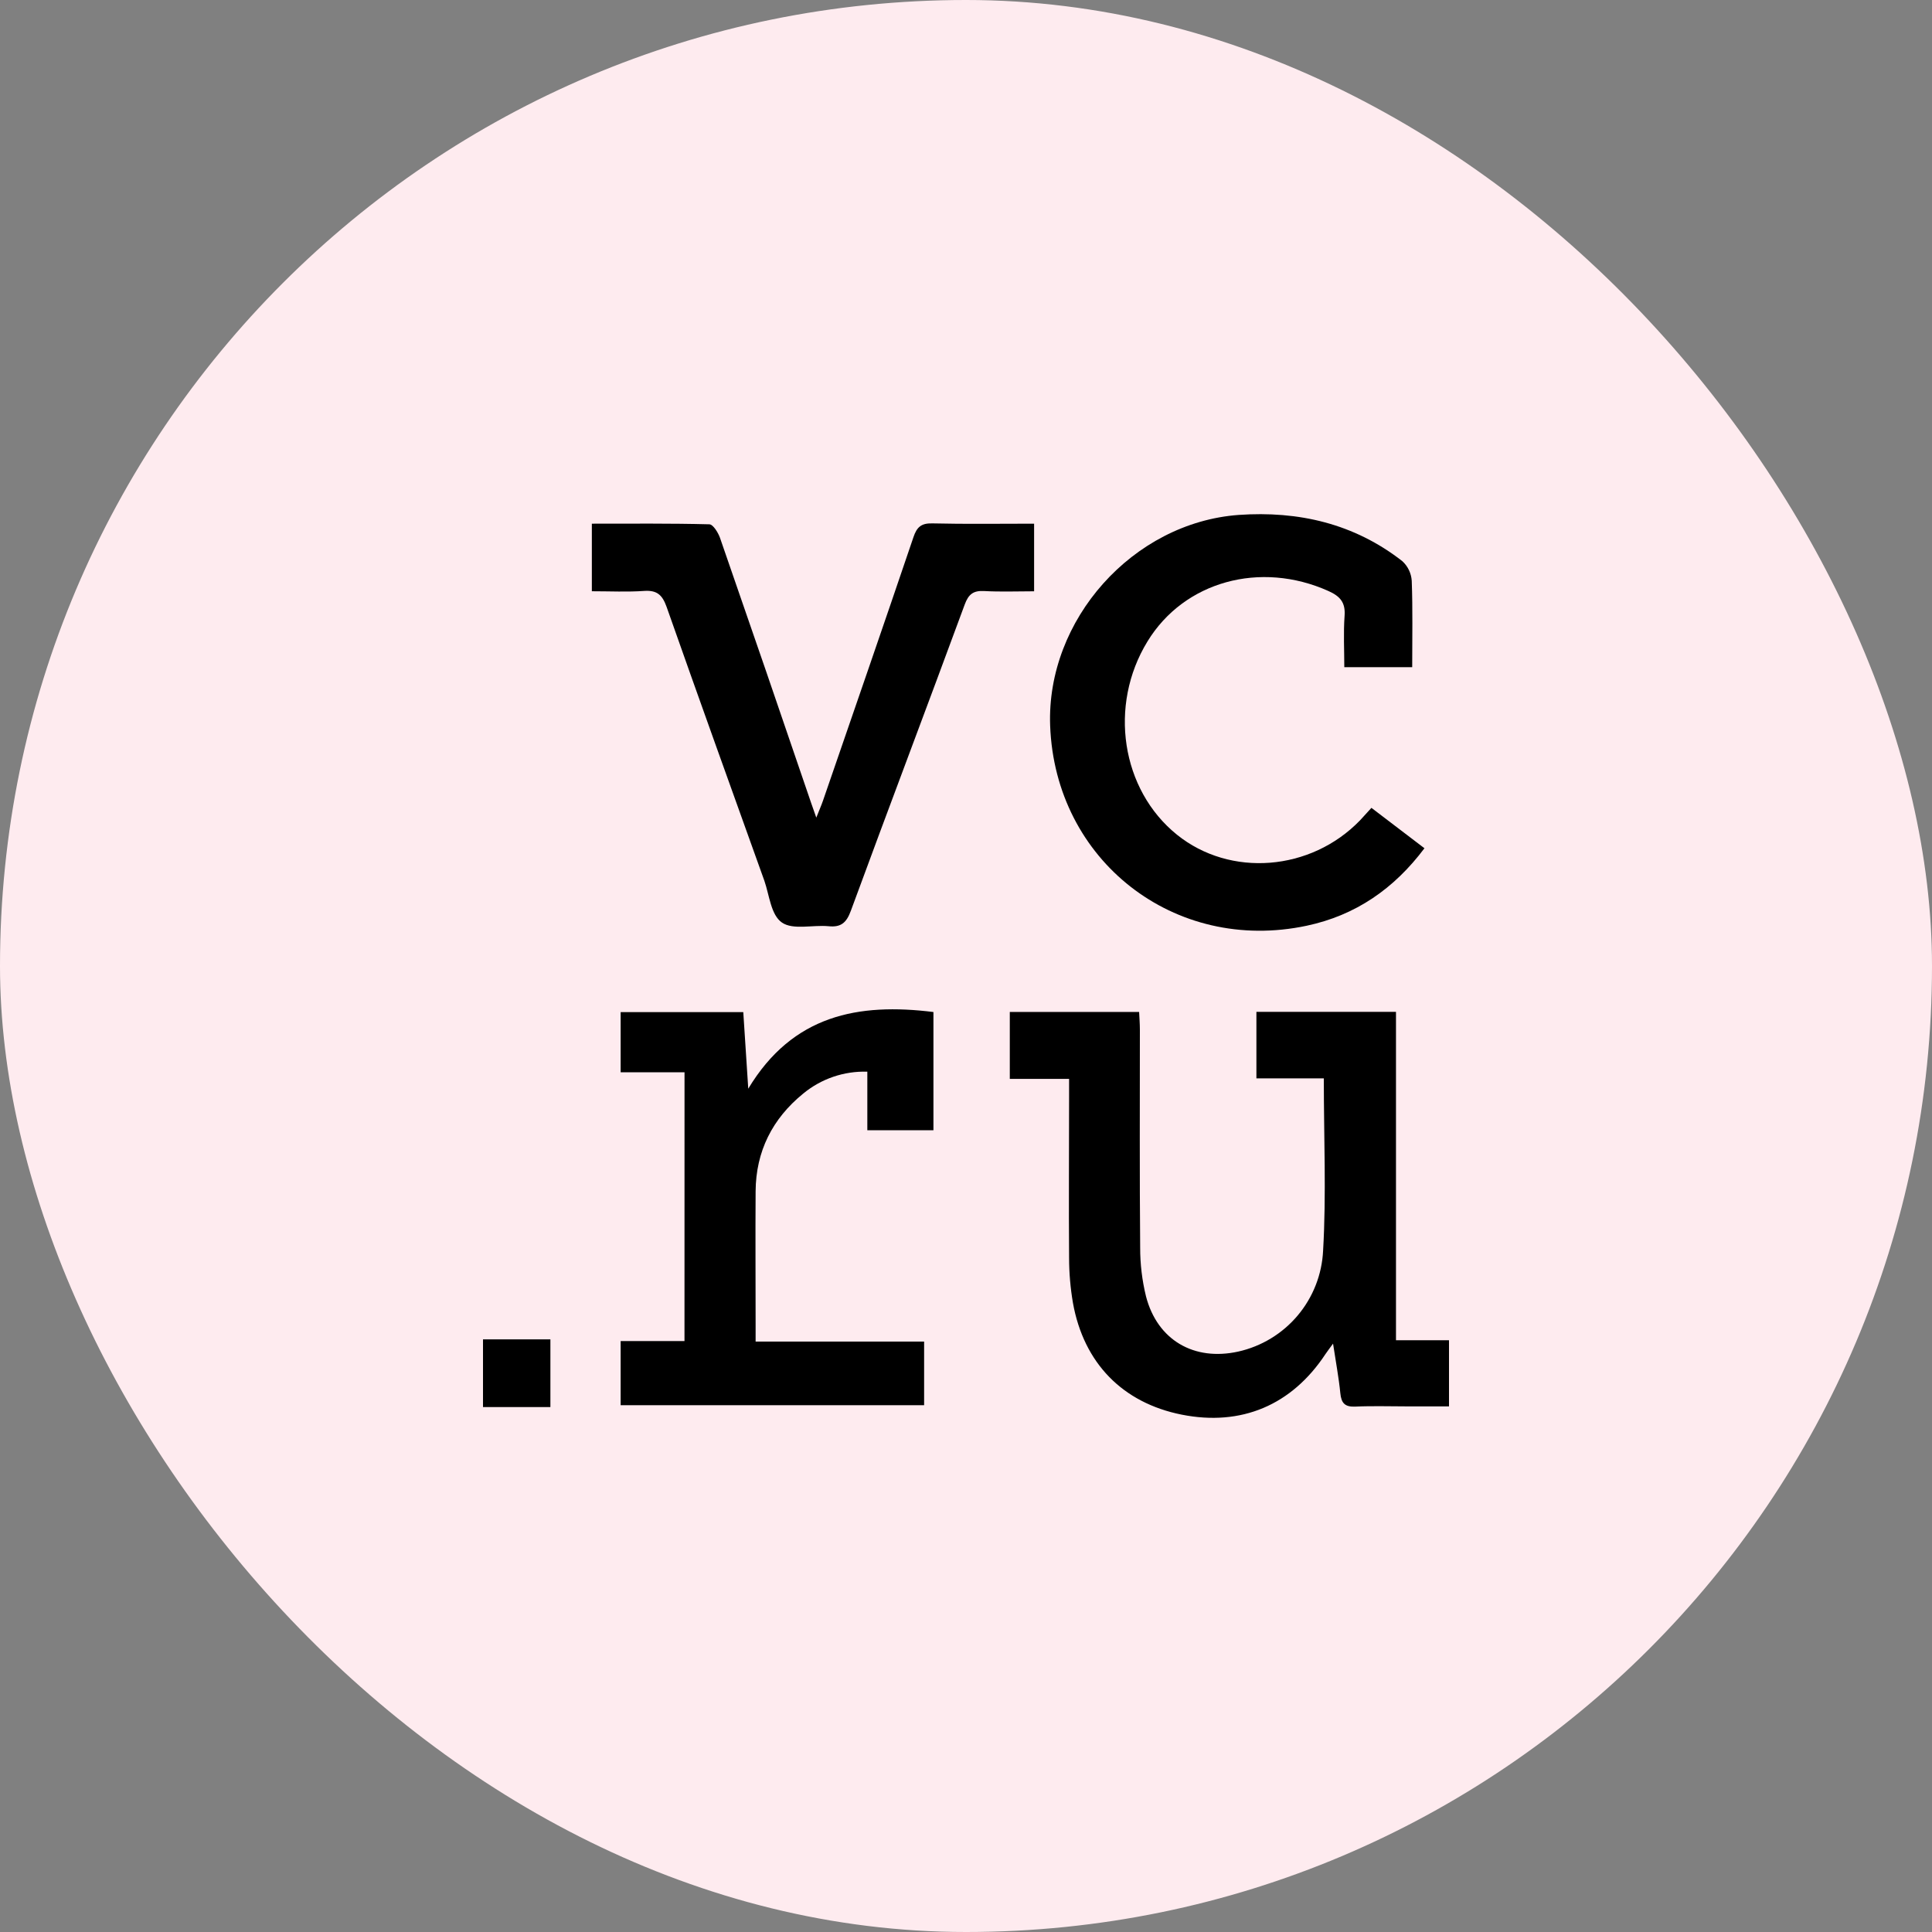 <svg width="200" height="200" viewBox="0 0 200 200" fill="none" xmlns="http://www.w3.org/2000/svg">
<rect x="0" y="0" width="200" height="200" fill="#808080" stroke="none"/>
<rect width="200" height="200" rx="100" fill="#FEEBEF"/>
<path d="M137.041 111.633H130.063V104.746H144.512V138.741H150V145.589H145.736C143.923 145.589 142.105 145.528 140.296 145.611C139.218 145.658 138.85 145.247 138.75 144.221C138.59 142.602 138.283 140.996 137.997 139.092C137.616 139.616 137.409 139.88 137.218 140.165C133.721 145.468 128.496 147.671 122.324 146.442C116.225 145.225 112.187 141.118 111.07 134.872C110.808 133.34 110.674 131.79 110.672 130.236C110.629 124.691 110.672 119.147 110.672 113.598V111.685H104.534V104.759H117.922C117.952 105.391 118 105.993 118 106.594C118 114.108 117.965 121.627 118.03 129.141C118.025 130.849 118.229 132.551 118.636 134.21C119.814 138.733 123.605 140.927 128.185 139.914C130.591 139.376 132.754 138.061 134.341 136.173C135.928 134.286 136.85 131.929 136.967 129.466C137.305 123.635 137.041 117.775 137.041 111.633Z" fill="black"/>
<path d="M141.971 83.629L147.459 87.811C144.312 92.005 140.33 94.758 135.27 95.831C121.58 98.74 109.222 89.079 108.711 75.115C108.309 64.169 117.264 54.11 128.224 53.305C134.426 52.872 140.187 54.201 145.169 58.092C145.744 58.619 146.093 59.348 146.143 60.126C146.252 63.065 146.191 66.013 146.191 69.064H139.162C139.162 67.307 139.062 65.515 139.192 63.74C139.291 62.364 138.724 61.723 137.53 61.187C130.47 58.014 122.575 60.187 118.783 66.407C114.728 73.029 116.065 81.76 121.844 86.413C127.354 90.849 135.695 90.196 140.793 84.919C141.161 84.512 141.538 84.097 141.971 83.629Z" fill="black"/>
<path d="M61.268 61.206V54.211C65.376 54.211 69.406 54.172 73.427 54.276C73.816 54.276 74.344 55.142 74.53 55.666C77.704 64.807 80.85 73.956 83.966 83.112C84.1 83.502 84.239 83.891 84.503 84.64C84.806 83.87 85.018 83.393 85.187 82.909C88.321 73.819 91.467 64.729 94.562 55.601C94.913 54.558 95.371 54.151 96.519 54.181C99.981 54.263 103.444 54.211 107.05 54.211V61.21C105.279 61.21 103.587 61.28 101.881 61.184C100.76 61.119 100.254 61.522 99.869 62.574C95.973 73.152 91.969 83.701 88.078 94.288C87.624 95.526 87.052 96.019 85.758 95.881C84.126 95.729 82.096 96.292 80.949 95.504C79.802 94.716 79.651 92.691 79.127 91.176C75.738 81.727 72.336 72.282 69.003 62.816C68.57 61.613 68.038 61.085 66.704 61.171C64.956 61.297 63.19 61.206 61.268 61.206Z" fill="black"/>
<path d="M70.862 111.001H64.249V104.773H76.944C77.104 107.201 77.26 109.66 77.459 112.702C82.064 105.05 88.877 103.799 96.629 104.764V117H89.786V110.941C87.371 110.863 85.009 111.669 83.146 113.209C79.956 115.806 78.247 119.186 78.221 123.329C78.19 127.938 78.221 132.552 78.221 137.179V138.881H95.664V145.464H64.249V138.829H70.858L70.862 111.001Z" fill="black"/>
<path d="M50 145.659V138.651H56.977V145.659H50Z" fill="black"/>
</svg>
